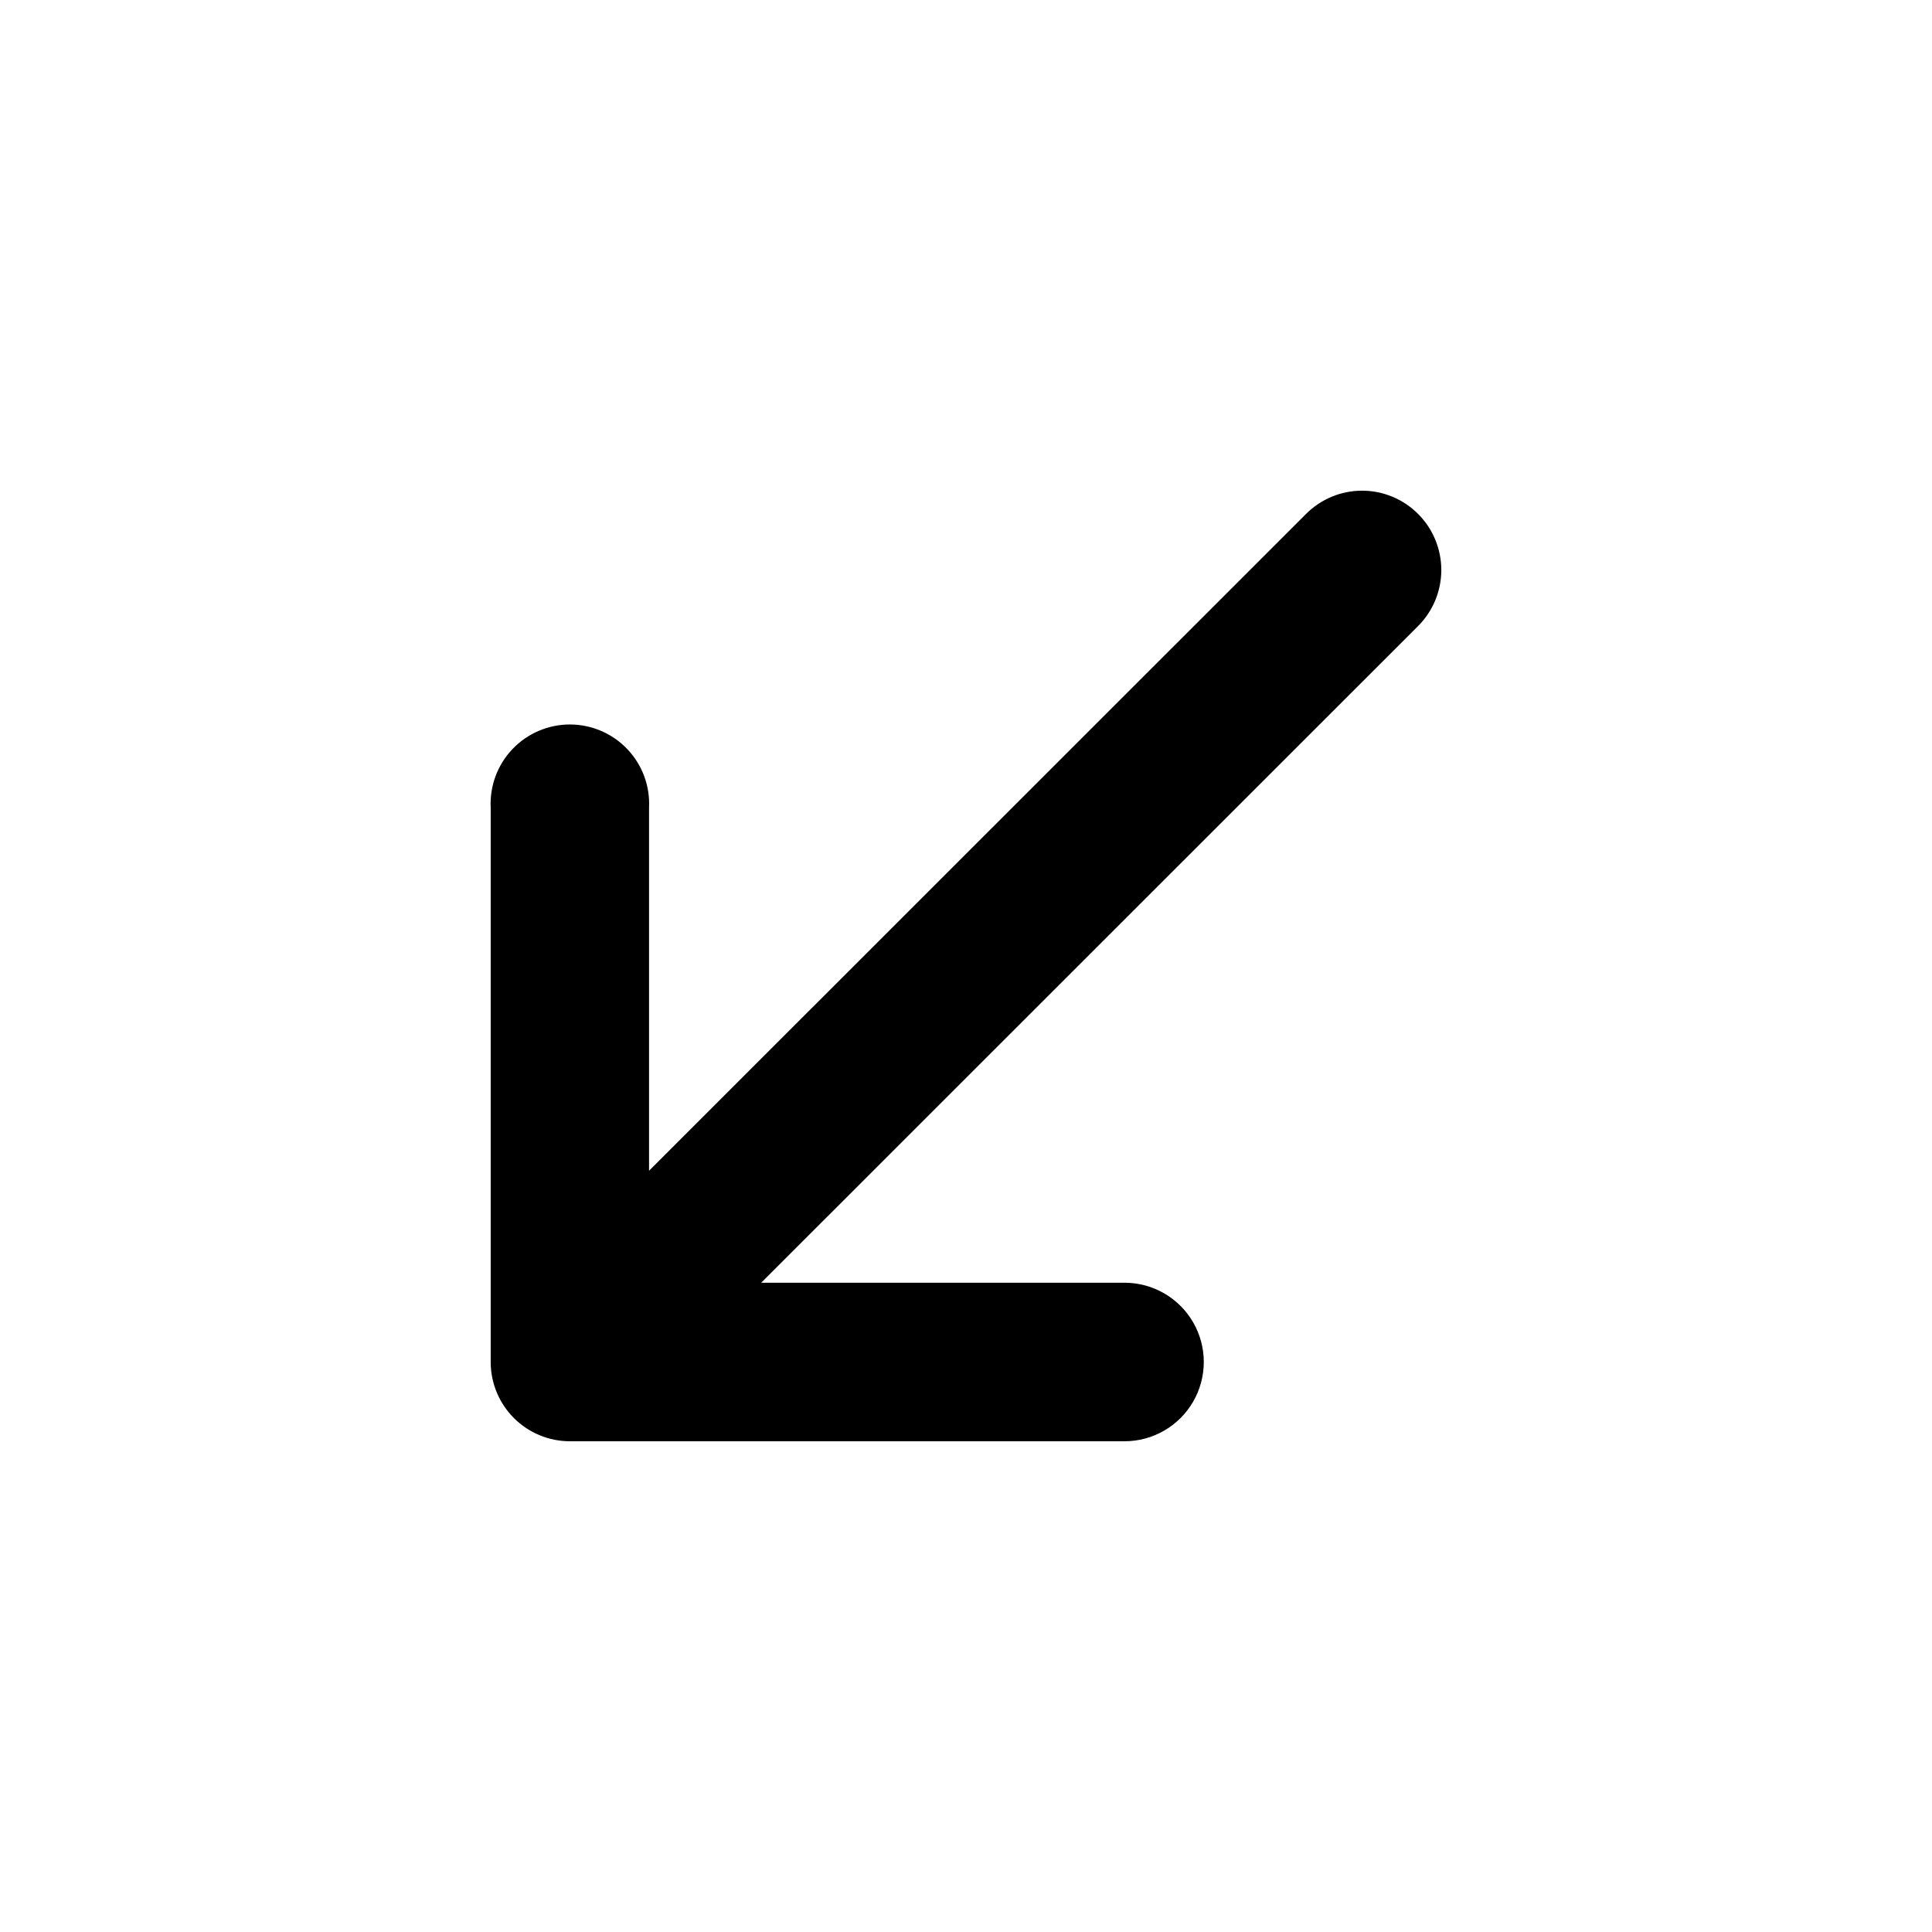 <?xml version="1.0" encoding="UTF-8"?>
<!-- Uploaded to: ICON Repo, www.iconrepo.com, Generator: ICON Repo Mixer Tools -->
<svg fill="#000000" width="800px" height="800px" version="1.1" viewBox="144 144 512 512" xmlns="http://www.w3.org/2000/svg">
 <path d="m519.8 280.19c-3.934-3.941-9.27-6.156-14.836-6.156-5.57 0-10.906 2.215-14.84 6.156l-174.12 174.07v-96.227c0.285-5.742-1.801-11.352-5.766-15.516-3.969-4.164-9.465-6.523-15.215-6.523s-11.25 2.359-15.215 6.523-6.051 9.773-5.769 15.516v146.96c0.012 5.562 2.231 10.895 6.172 14.824 3.938 3.93 9.273 6.133 14.836 6.133h146.96c7.508 0 14.441-4.004 18.195-10.504 3.754-6.5 3.754-14.508 0-21.008-3.754-6.5-10.688-10.504-18.195-10.504h-96.277l174.07-174.02c3.945-3.941 6.16-9.289 6.16-14.863 0-5.574-2.215-10.922-6.16-14.863z"/>
</svg>